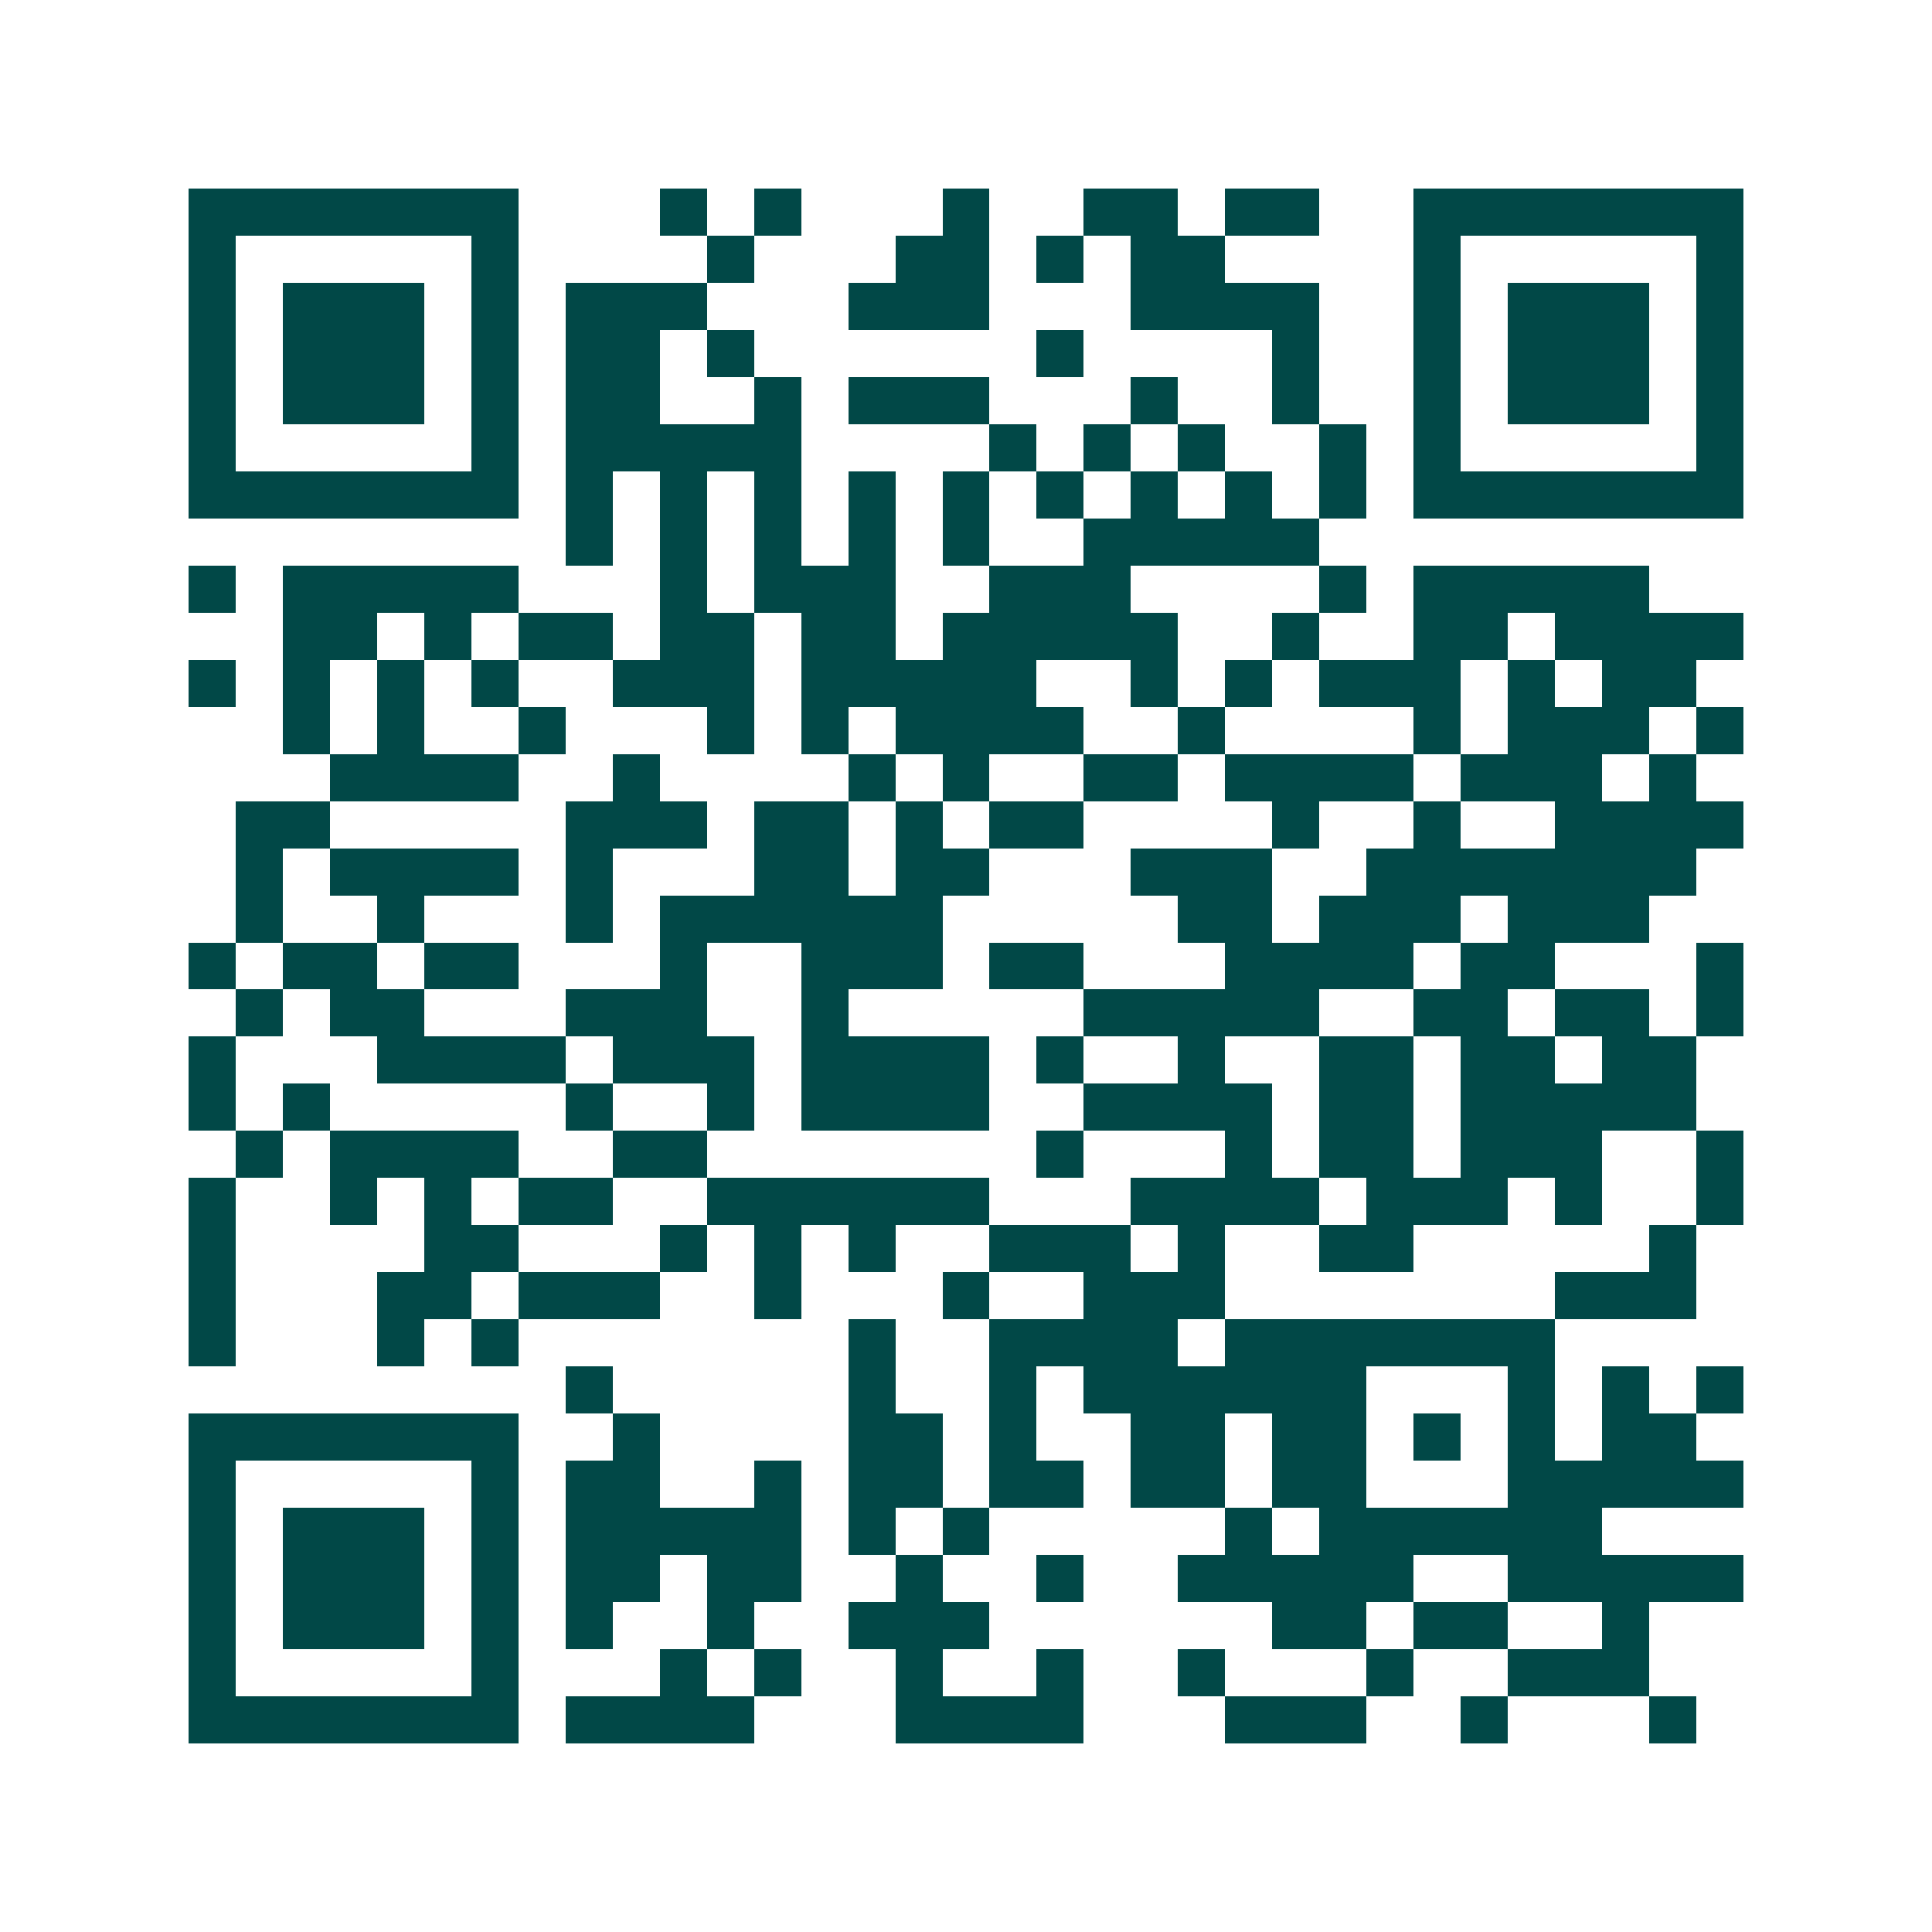 <svg xmlns="http://www.w3.org/2000/svg" width="200" height="200" viewBox="0 0 41 41" shape-rendering="crispEdges"><path fill="#ffffff" d="M0 0h41v41H0z"/><path stroke="#014847" d="M4 4.5h7m3 0h1m1 0h1m3 0h1m2 0h2m1 0h2m2 0h7M4 5.5h1m5 0h1m4 0h1m3 0h2m1 0h1m1 0h2m4 0h1m5 0h1M4 6.5h1m1 0h3m1 0h1m1 0h3m3 0h3m3 0h4m2 0h1m1 0h3m1 0h1M4 7.5h1m1 0h3m1 0h1m1 0h2m1 0h1m6 0h1m4 0h1m2 0h1m1 0h3m1 0h1M4 8.5h1m1 0h3m1 0h1m1 0h2m2 0h1m1 0h3m3 0h1m2 0h1m2 0h1m1 0h3m1 0h1M4 9.5h1m5 0h1m1 0h5m4 0h1m1 0h1m1 0h1m2 0h1m1 0h1m5 0h1M4 10.5h7m1 0h1m1 0h1m1 0h1m1 0h1m1 0h1m1 0h1m1 0h1m1 0h1m1 0h1m1 0h7M12 11.5h1m1 0h1m1 0h1m1 0h1m1 0h1m2 0h5M4 12.5h1m1 0h5m3 0h1m1 0h3m2 0h3m4 0h1m1 0h5M6 13.5h2m1 0h1m1 0h2m1 0h2m1 0h2m1 0h5m2 0h1m2 0h2m1 0h4M4 14.5h1m1 0h1m1 0h1m1 0h1m2 0h3m1 0h5m2 0h1m1 0h1m1 0h3m1 0h1m1 0h2M6 15.5h1m1 0h1m2 0h1m3 0h1m1 0h1m1 0h4m2 0h1m4 0h1m1 0h3m1 0h1M7 16.5h4m2 0h1m4 0h1m1 0h1m2 0h2m1 0h4m1 0h3m1 0h1M5 17.5h2m5 0h3m1 0h2m1 0h1m1 0h2m4 0h1m2 0h1m2 0h4M5 18.5h1m1 0h4m1 0h1m3 0h2m1 0h2m3 0h3m2 0h7M5 19.5h1m2 0h1m3 0h1m1 0h6m5 0h2m1 0h3m1 0h3M4 20.5h1m1 0h2m1 0h2m3 0h1m2 0h3m1 0h2m3 0h4m1 0h2m3 0h1M5 21.5h1m1 0h2m3 0h3m2 0h1m5 0h5m2 0h2m1 0h2m1 0h1M4 22.5h1m3 0h4m1 0h3m1 0h4m1 0h1m2 0h1m2 0h2m1 0h2m1 0h2M4 23.5h1m1 0h1m5 0h1m2 0h1m1 0h4m2 0h4m1 0h2m1 0h5M5 24.5h1m1 0h4m2 0h2m7 0h1m3 0h1m1 0h2m1 0h3m2 0h1M4 25.5h1m2 0h1m1 0h1m1 0h2m2 0h6m3 0h4m1 0h3m1 0h1m2 0h1M4 26.5h1m4 0h2m3 0h1m1 0h1m1 0h1m2 0h3m1 0h1m2 0h2m5 0h1M4 27.5h1m3 0h2m1 0h3m2 0h1m3 0h1m2 0h3m7 0h3M4 28.5h1m3 0h1m1 0h1m7 0h1m2 0h4m1 0h7M12 29.5h1m5 0h1m2 0h1m1 0h6m3 0h1m1 0h1m1 0h1M4 30.5h7m2 0h1m4 0h2m1 0h1m2 0h2m1 0h2m1 0h1m1 0h1m1 0h2M4 31.5h1m5 0h1m1 0h2m2 0h1m1 0h2m1 0h2m1 0h2m1 0h2m3 0h5M4 32.5h1m1 0h3m1 0h1m1 0h5m1 0h1m1 0h1m5 0h1m1 0h6M4 33.5h1m1 0h3m1 0h1m1 0h2m1 0h2m2 0h1m2 0h1m2 0h5m2 0h5M4 34.5h1m1 0h3m1 0h1m1 0h1m2 0h1m2 0h3m6 0h2m1 0h2m2 0h1M4 35.5h1m5 0h1m3 0h1m1 0h1m2 0h1m2 0h1m2 0h1m3 0h1m2 0h3M4 36.5h7m1 0h4m3 0h4m3 0h3m2 0h1m3 0h1"/></svg>
